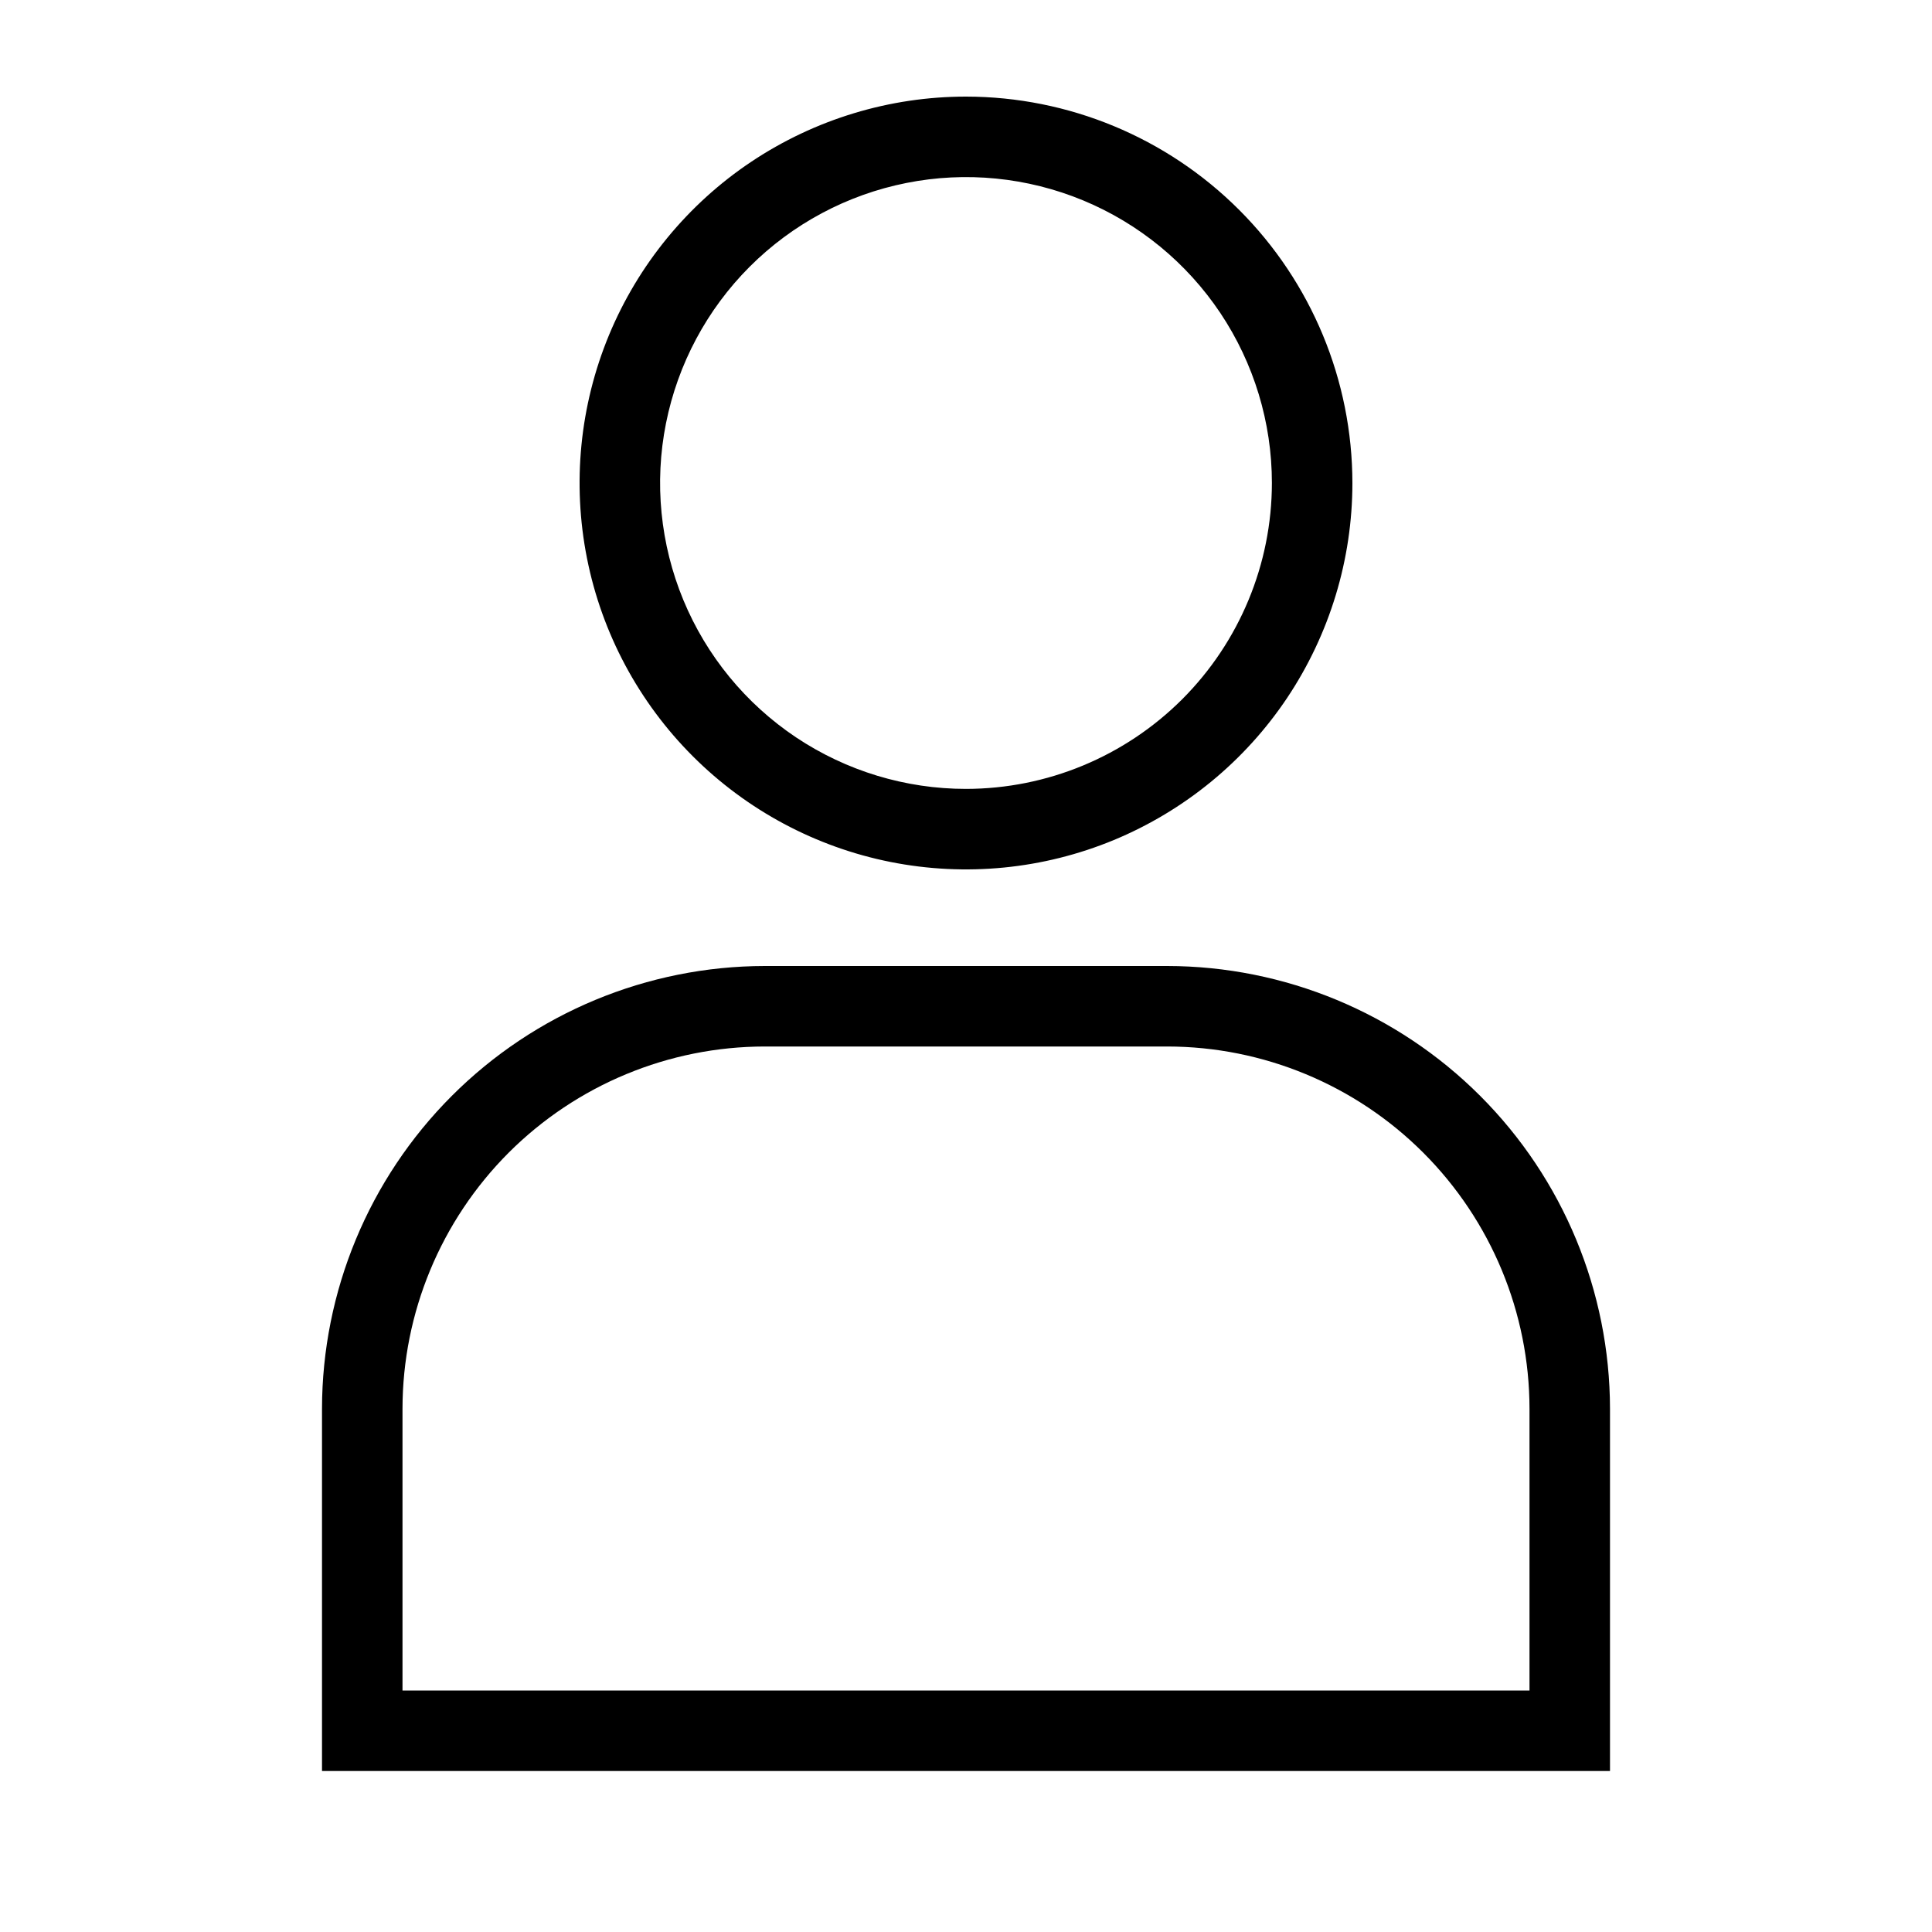 <svg width="24" height="24" viewBox="0 0 24 24" fill="none" xmlns="http://www.w3.org/2000/svg">
<g clip-path="url(#clip0_117_6917)">
<path d="M12 1.2C11.051 1.2 10.123 1.482 9.333 2.009C8.544 2.536 7.929 3.286 7.565 4.163C7.202 5.04 7.107 6.005 7.292 6.936C7.477 7.868 7.935 8.723 8.606 9.394C9.277 10.065 10.133 10.523 11.064 10.708C11.995 10.893 12.96 10.798 13.837 10.435C14.714 10.071 15.464 9.456 15.991 8.667C16.518 7.877 16.8 6.949 16.8 6C16.799 4.727 16.293 3.507 15.393 2.607C14.493 1.707 13.273 1.201 12 1.2ZM12 9.8C11.248 9.8 10.514 9.577 9.889 9.16C9.264 8.742 8.777 8.149 8.489 7.454C8.202 6.76 8.126 5.996 8.273 5.259C8.42 4.522 8.782 3.844 9.313 3.313C9.844 2.782 10.521 2.42 11.259 2.273C11.996 2.126 12.76 2.202 13.454 2.489C14.149 2.777 14.742 3.264 15.16 3.889C15.577 4.514 15.8 5.248 15.8 6C15.799 7.008 15.398 7.973 14.686 8.686C13.973 9.398 13.008 9.799 12 9.8ZM20 22H4V17.5C4.002 16.042 4.582 14.644 5.613 13.613C6.644 12.582 8.042 12.002 9.5 12H14.5C15.958 12.002 17.356 12.582 18.387 13.613C19.418 14.644 19.998 16.042 20 17.5V22ZM5 21H19V17.5C18.999 16.307 18.524 15.163 17.68 14.319C16.837 13.476 15.693 13.001 14.5 13H9.5C8.307 13.001 7.163 13.476 6.319 14.319C5.476 15.163 5.001 16.307 5 17.5V21Z" fill="black"/>
</g>
<defs>
<clipPath id="clip0_117_6917">
<rect width="24" height="24" fill="white"/>
</clipPath>
</defs>
</svg>
